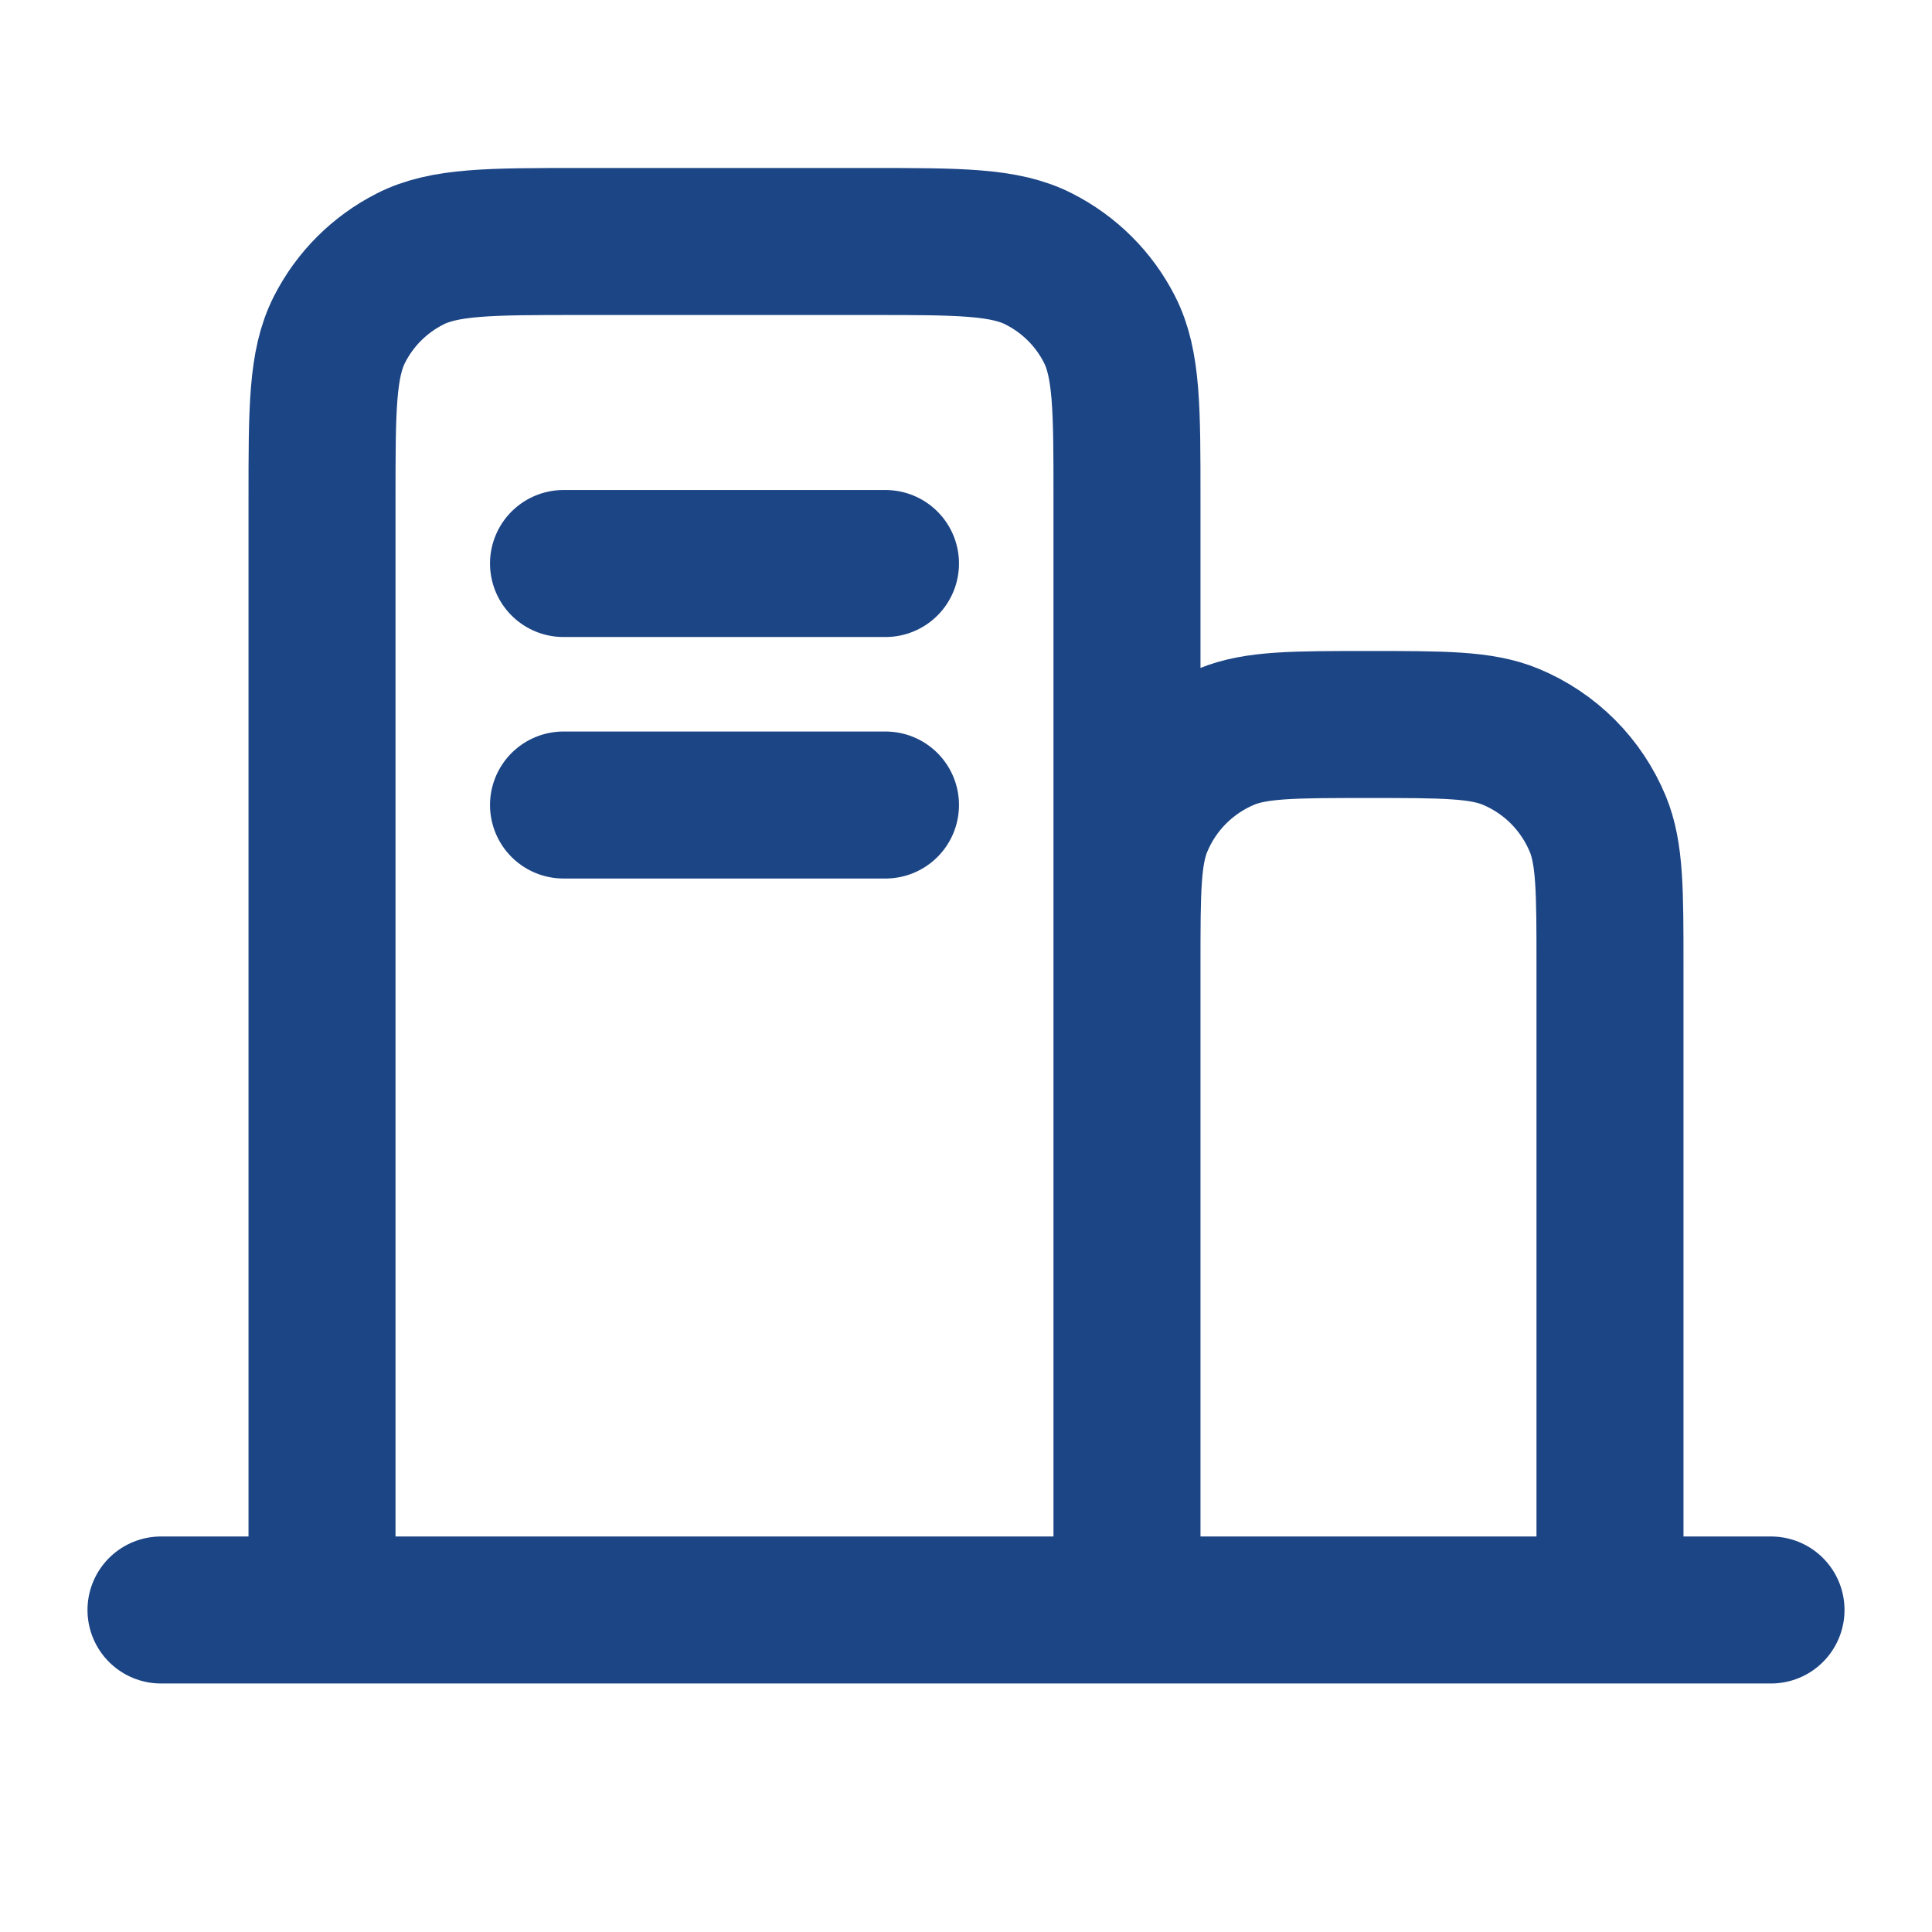 <svg width="46" height="46" viewBox="0 0 46 46" fill="none" xmlns="http://www.w3.org/2000/svg">
<path d="M3.833 38.333H7.667M7.667 38.333H26.833M7.667 38.333V11.883C7.667 9.737 7.667 8.663 8.084 7.843C8.452 7.12 9.037 6.536 9.76 6.168C10.58 5.75 11.653 5.75 13.8 5.75H20.7C22.847 5.75 23.92 5.75 24.738 6.168C25.461 6.536 26.049 7.12 26.416 7.843C26.833 8.661 26.833 9.735 26.833 11.878V23M26.833 38.333H38.333M26.833 38.333V23M26.833 23C26.833 21.214 26.833 20.32 27.125 19.617C27.317 19.152 27.599 18.729 27.955 18.373C28.311 18.017 28.733 17.734 29.198 17.541C29.904 17.25 30.797 17.25 32.583 17.25C34.37 17.25 35.263 17.25 35.968 17.541C36.433 17.734 36.856 18.017 37.212 18.373C37.567 18.729 37.849 19.152 38.042 19.617C38.333 20.32 38.333 21.214 38.333 23V38.333M38.333 38.333H42.167M13.417 19.167H21.083M13.417 13.417H21.083" stroke="#1C4585" stroke-width="3.5" stroke-linecap="round" stroke-linejoin="round"/>
</svg>

